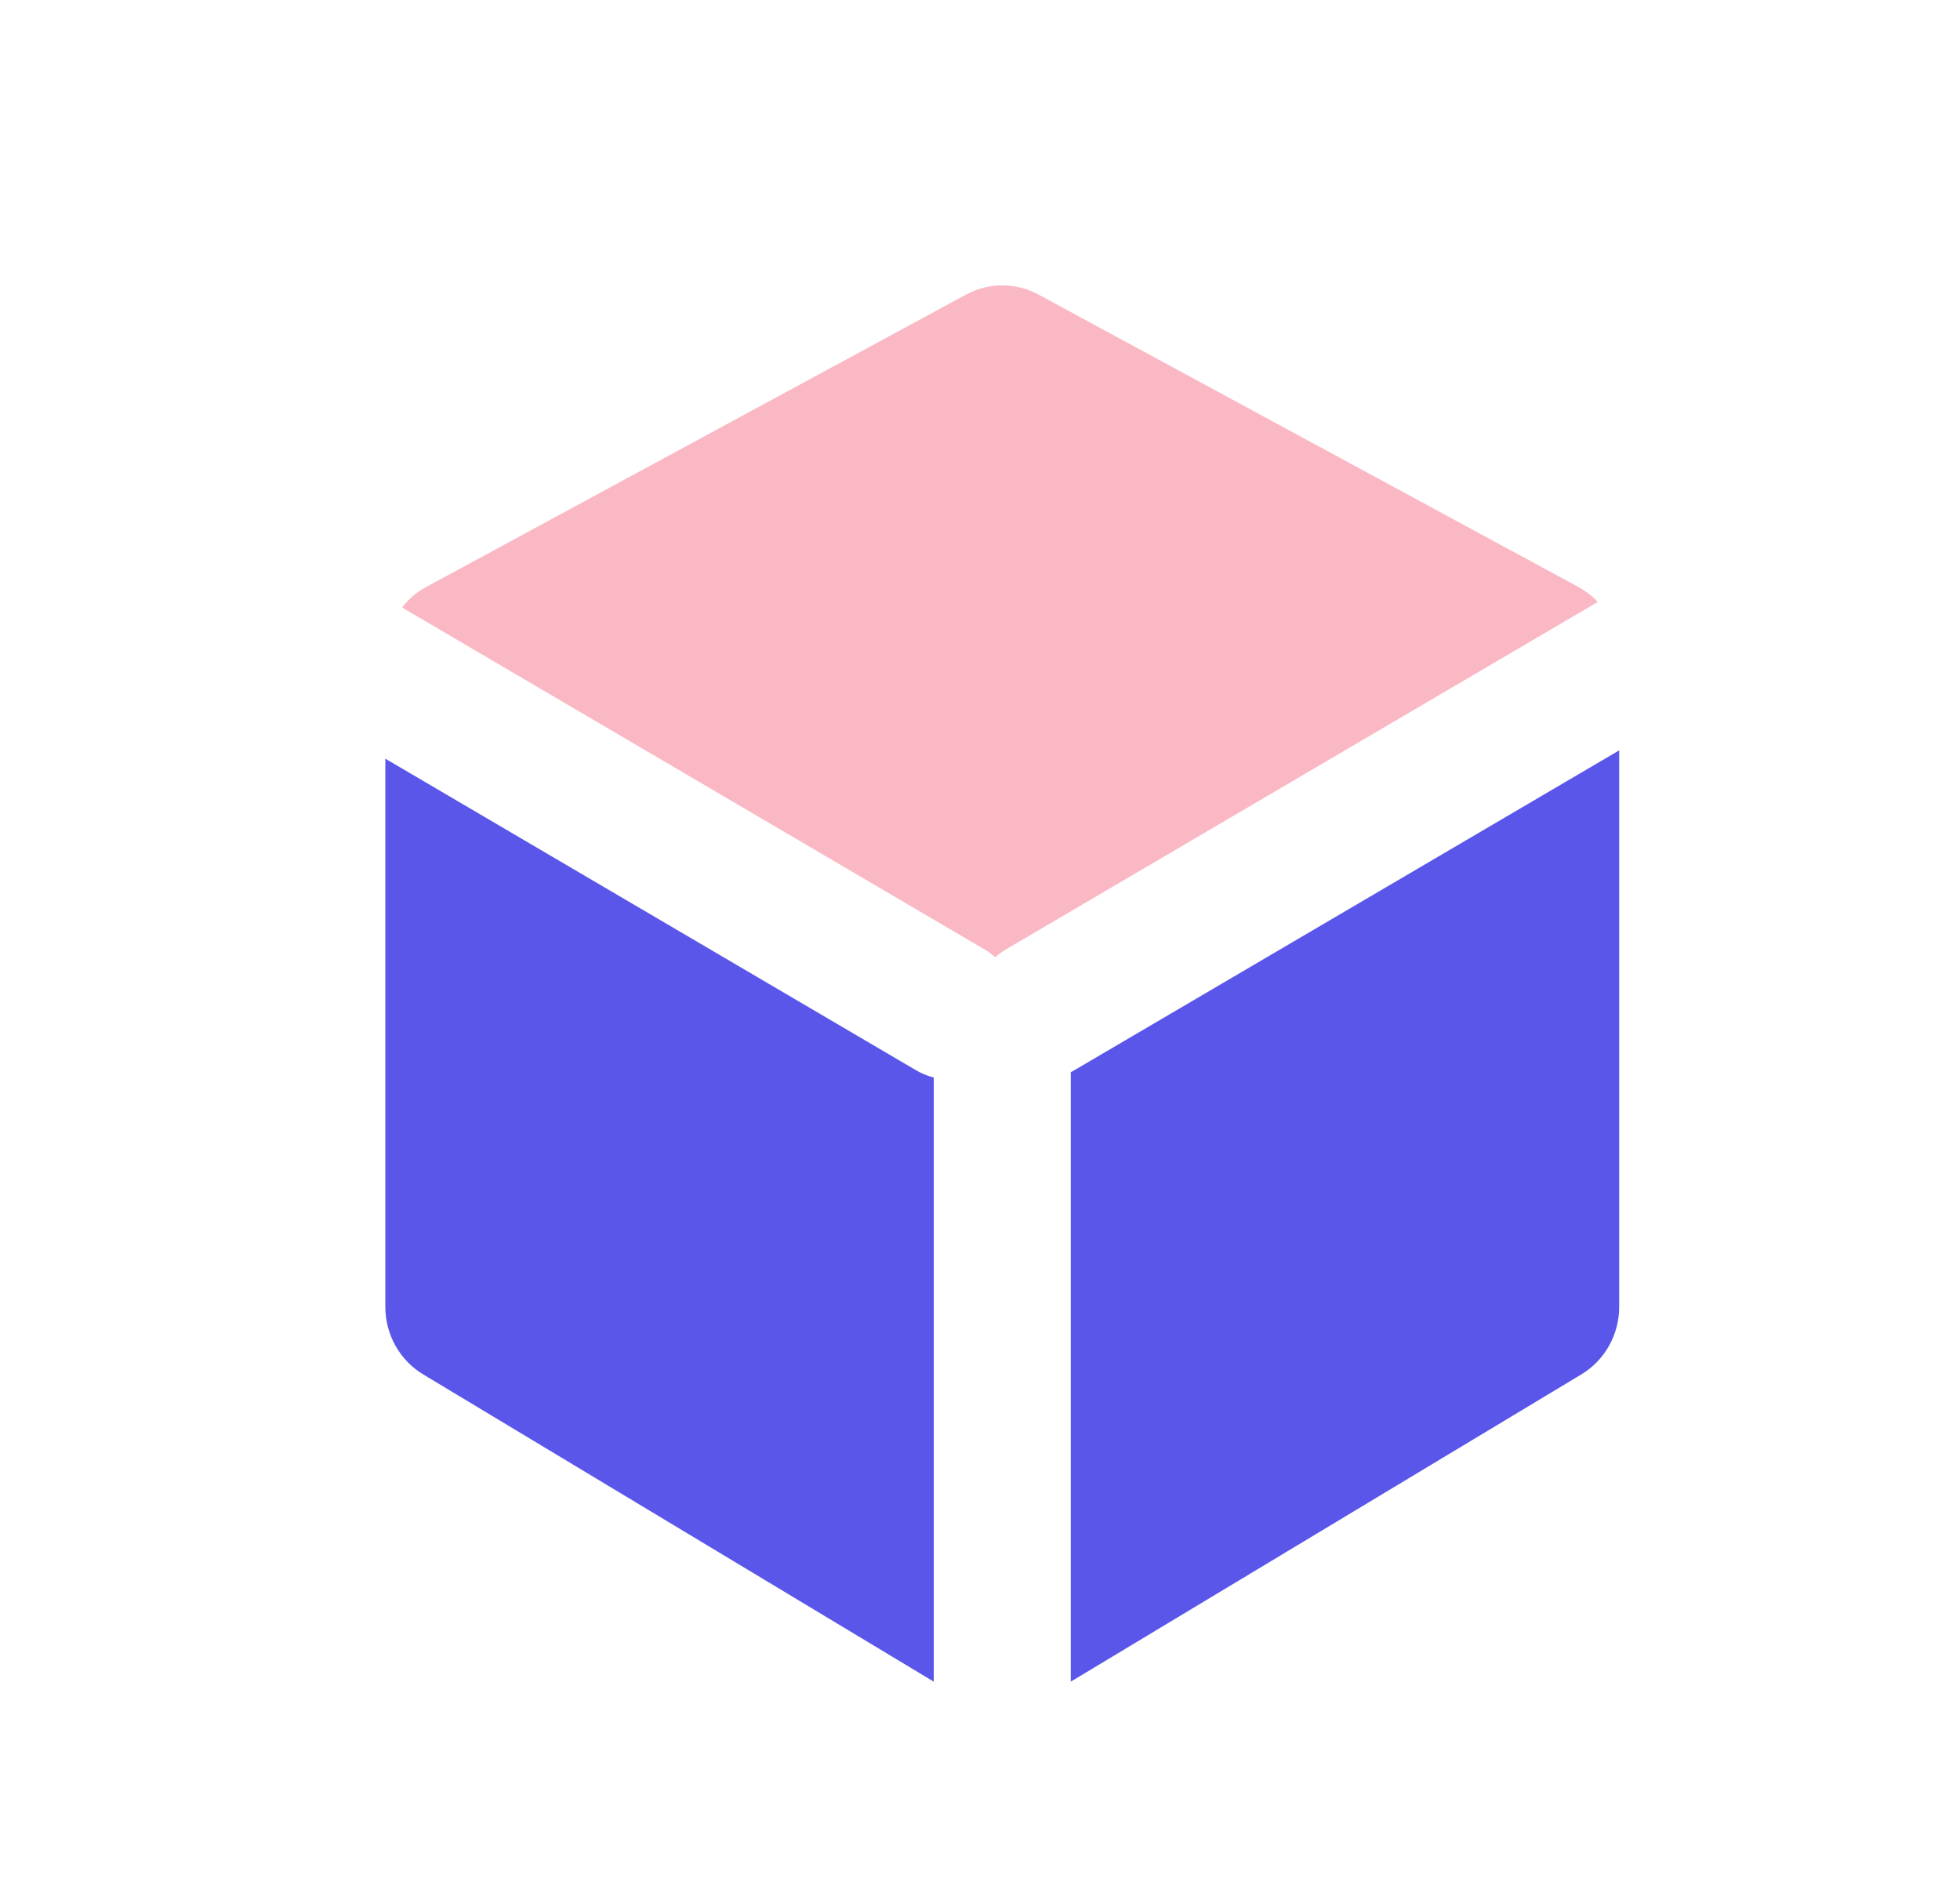 <svg width="25" height="24" viewBox="0 0 25 24" fill="none" xmlns="http://www.w3.org/2000/svg">
<g id="Component 1">
<path id="Vector" fill-rule="evenodd" clip-rule="evenodd" d="M4.915 9.675L11.682 13.647C11.755 13.69 11.832 13.721 11.91 13.741V21.445L5.398 17.527C5.099 17.347 4.915 17.02 4.915 16.666V9.675ZM20.653 9.569V16.666C20.653 17.02 20.469 17.347 20.17 17.527L13.658 21.445V13.673C13.674 13.665 13.69 13.656 13.705 13.647L20.653 9.569Z" fill="#5956E9"/>
<path id="Vector_2" fill-rule="evenodd" clip-rule="evenodd" d="M5.128 7.747C5.211 7.64 5.315 7.551 5.437 7.485L12.322 3.757C12.611 3.6 12.958 3.6 13.247 3.757L20.132 7.485C20.226 7.536 20.309 7.601 20.38 7.676L12.831 12.107C12.782 12.136 12.736 12.17 12.694 12.207C12.653 12.17 12.607 12.136 12.557 12.107L5.128 7.747Z" fill="#FAB8C4"/>
</g>
</svg>
